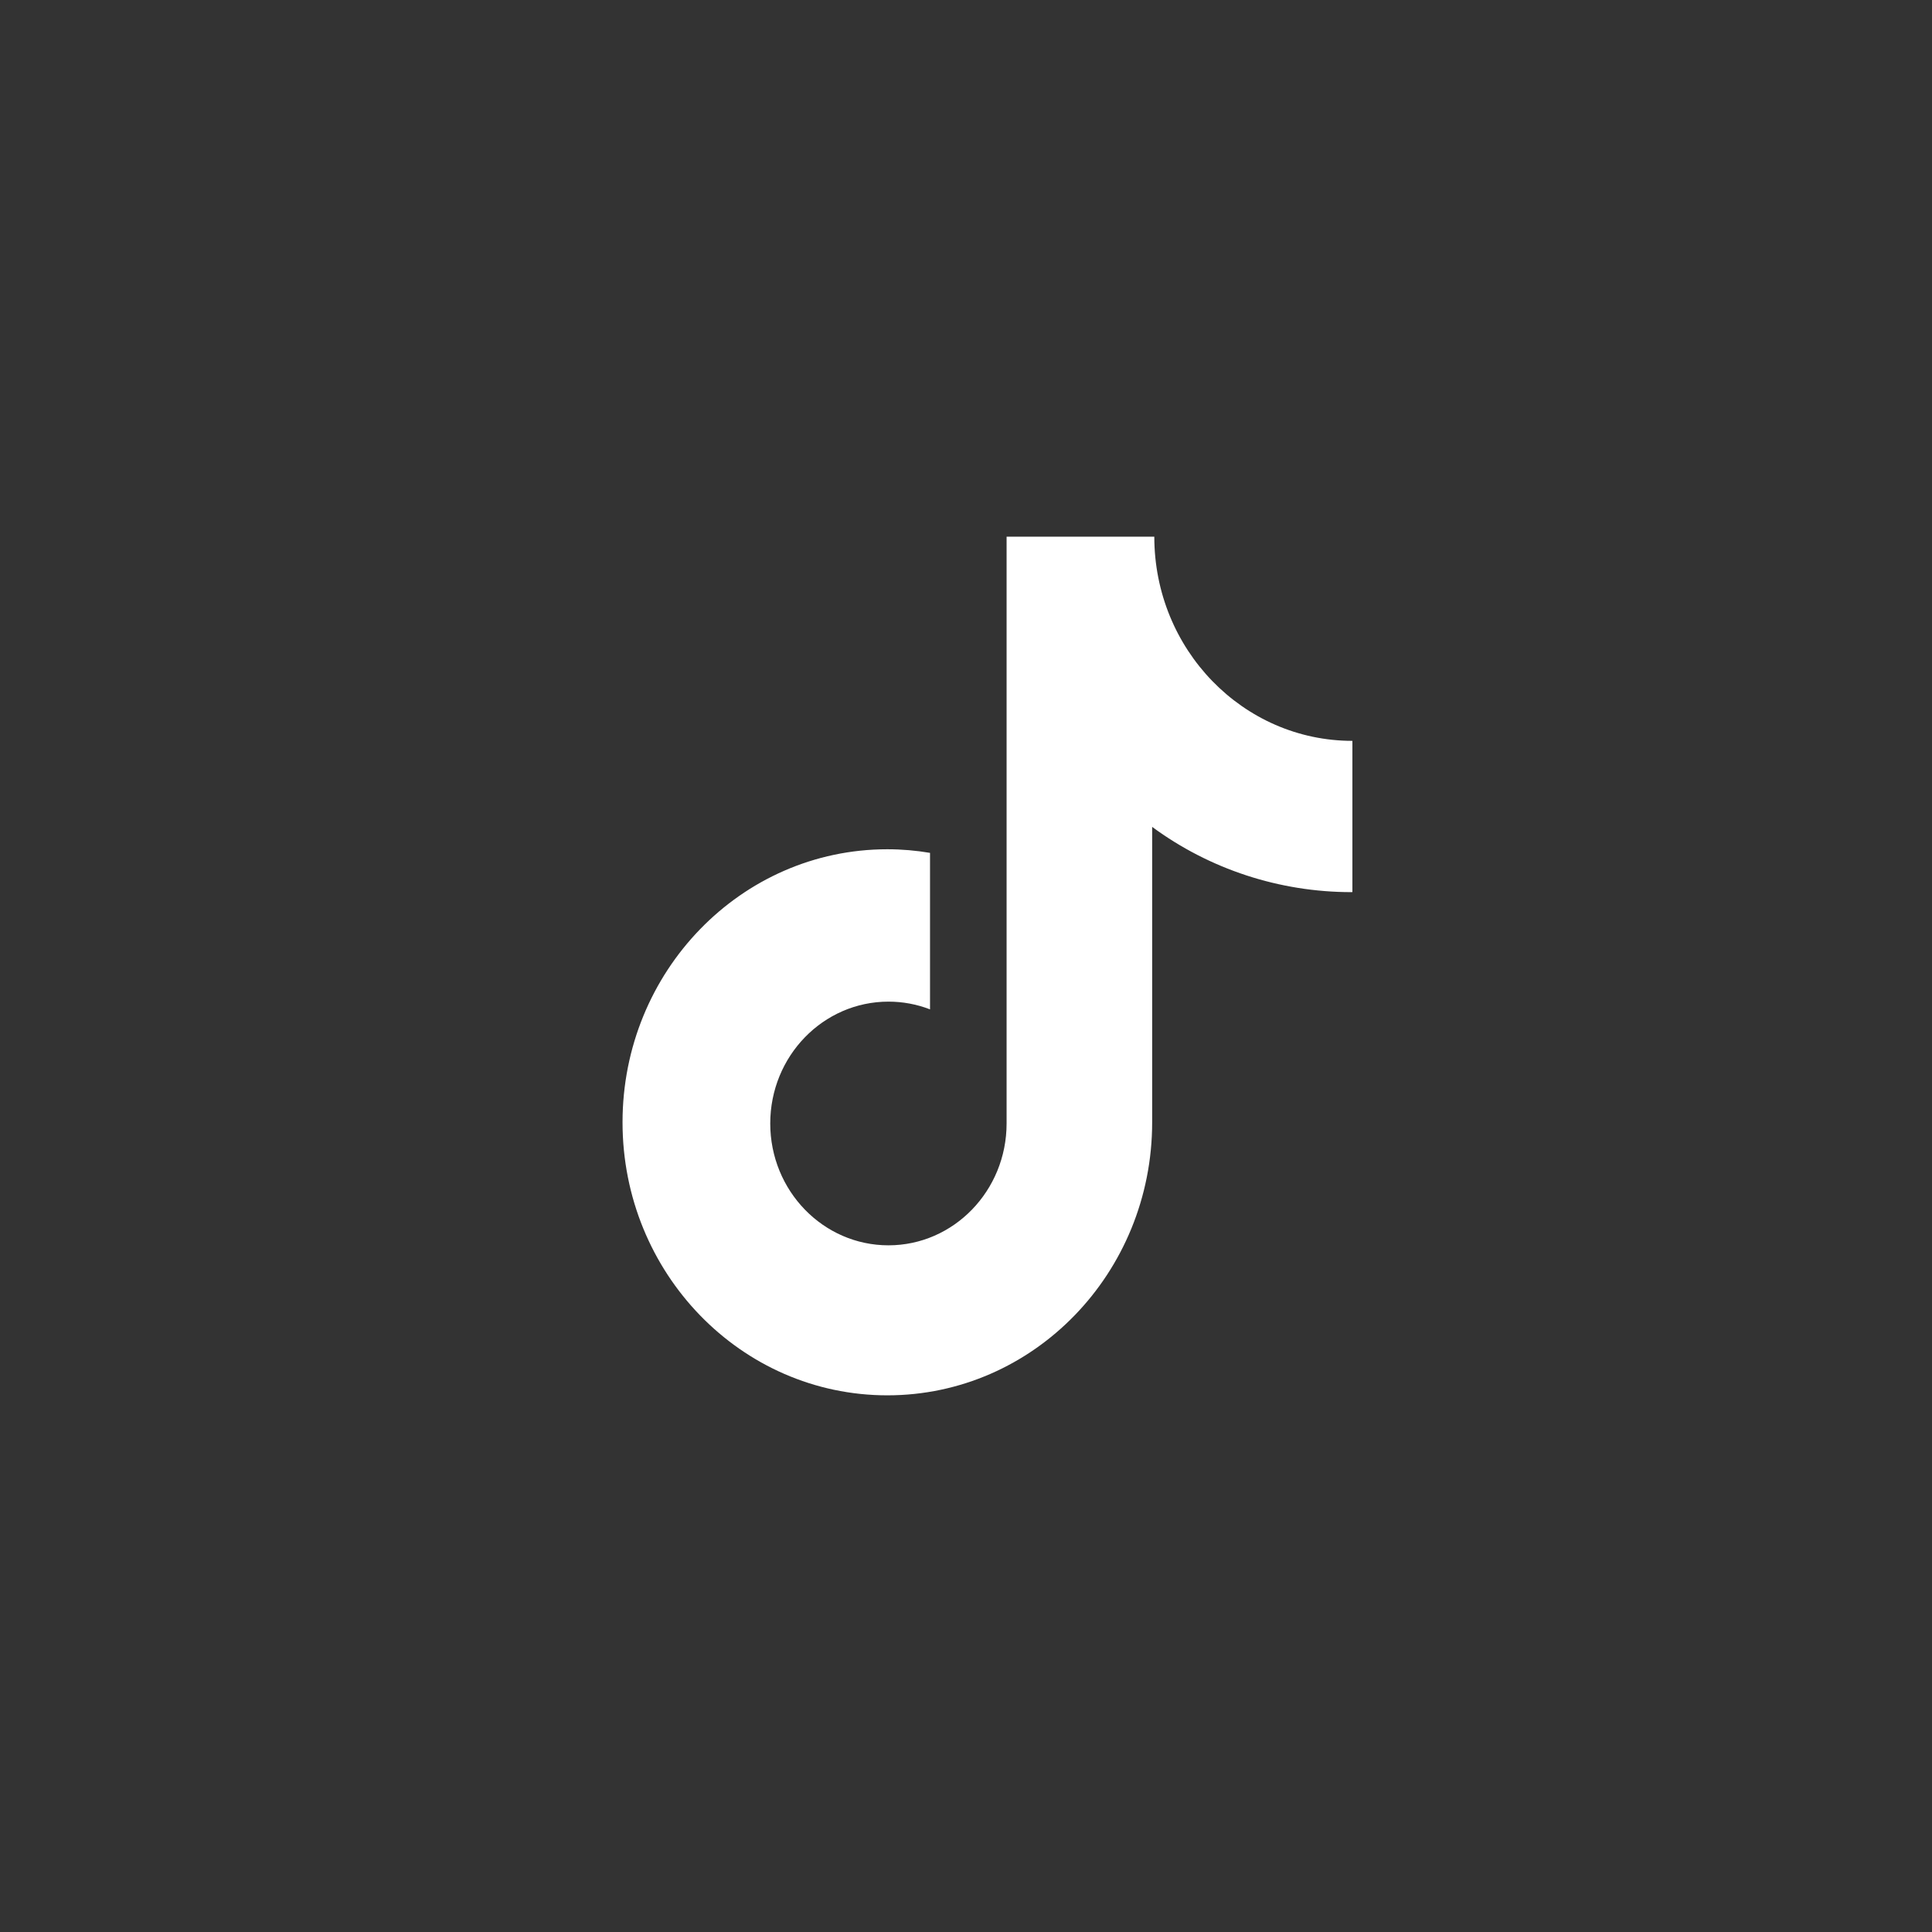 <?xml version="1.0" encoding="UTF-8"?>
<svg width="90px" height="90px" viewBox="0 0 90 90" version="1.1" xmlns="http://www.w3.org/2000/svg" xmlns:xlink="http://www.w3.org/1999/xlink">
    <rect x="0" y="0" width="90" height="90" fill="#333333" stroke="none"/>
    <title>ic_dy_90@1x</title>
    <g id="飞芽官网UI图" stroke="none" stroke-width="1" fill="none" fill-rule="evenodd">
        <g id="首页" transform="translate(-951, -3794)">
            <g id="联系" transform="translate(0, 3705)">
                <g id="其他logo" transform="translate(731, 89)">
                    <g id="ic_dy_90" transform="translate(220, 0)">
                        <rect id="蒙版" fill="#000000" opacity="0" x="0" y="0" width="90" height="90"></rect>
                        <path d="M62.952,41.559 C59.605,41.559 56.35,40.492 53.672,38.52 L53.672,52.281 C53.672,59.309 48.15,65 41.336,65 C34.523,65 29,59.309 29,52.281 C29,45.254 34.523,39.562 41.336,39.562 C42.017,39.562 42.679,39.621 43.324,39.73 L43.324,47.02 C42.707,46.781 42.049,46.66 41.388,46.66 C38.348,46.66 35.881,49.199 35.881,52.336 C35.881,55.469 38.348,58.012 41.388,58.012 C44.424,58.012 46.891,55.469 46.891,52.336 L46.891,25 L53.772,25 C53.772,30.254 57.904,34.512 63,34.512 L63,41.555 L62.952,41.559" id="路径" fill="#FFFFFF" fill-rule="nonzero"></path>
                    </g>
                </g>
            </g>
        </g>
    </g>
</svg>